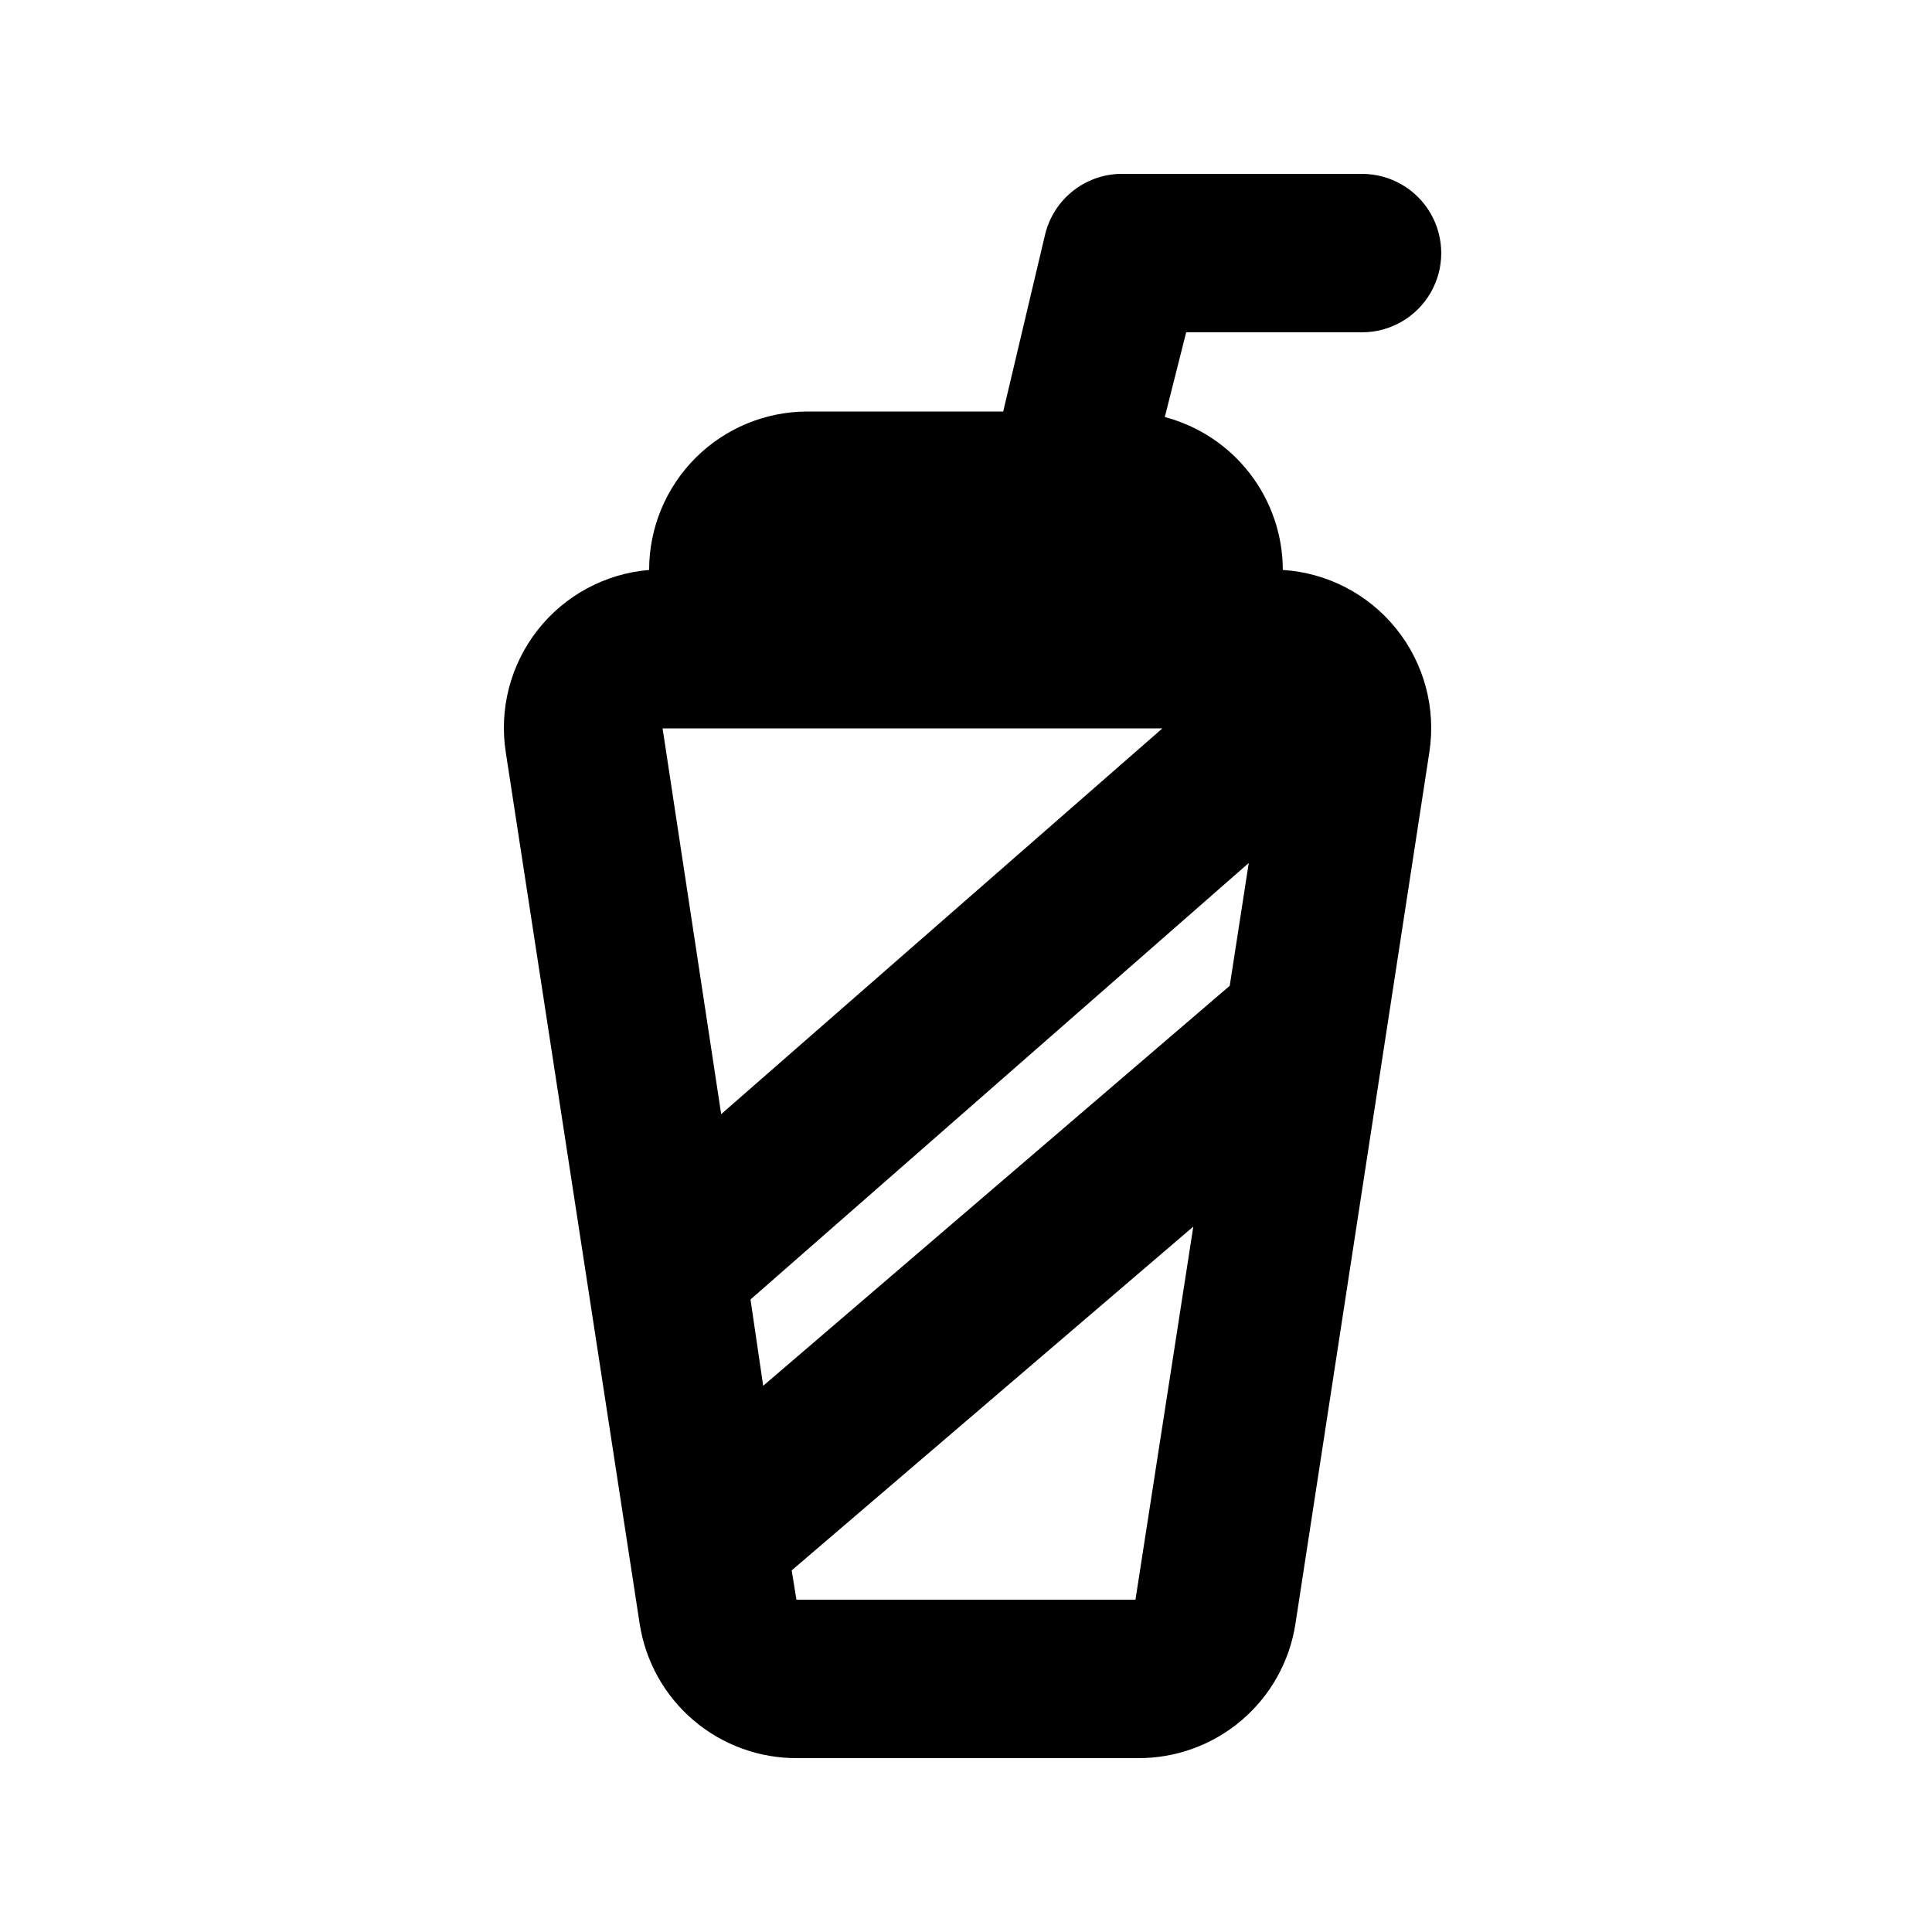 <?xml version="1.0" encoding="UTF-8"?>
<!-- Uploaded to: SVG Repo, www.svgrepo.com, Generator: SVG Repo Mixer Tools -->
<svg fill="#000000" width="800px" height="800px" version="1.1" viewBox="144 144 512 512" xmlns="http://www.w3.org/2000/svg">
 <path d="m483.96 295.04c-0.016-9.258-3.094-18.25-8.75-25.574-5.656-7.328-13.574-12.582-22.527-14.941l5.668-22.461h46.602c7.5 0 14.43-4 18.18-10.496s3.75-14.496 0-20.992c-3.75-6.496-10.68-10.496-18.18-10.496h-62.973c-4.797-0.141-9.496 1.367-13.316 4.269-3.816 2.902-6.527 7.027-7.676 11.684l-11.129 47.023h-51.848c-11.137 0-21.816 4.422-29.688 12.297-7.875 7.871-12.297 18.551-12.297 29.688-11.613 0.969-22.297 6.719-29.504 15.875-7.203 9.156-10.281 20.895-8.492 32.406l35.477 230.91c1.52 10.008 6.602 19.137 14.316 25.691 7.719 6.559 17.543 10.109 27.668 9.992h89.848-0.004c10.125 0.117 19.953-3.434 27.668-9.992 7.715-6.555 12.801-15.684 14.316-25.691l35.477-230.91c1.793-11.648-1.395-23.512-8.781-32.695s-18.293-14.84-30.055-15.586zm-164.37 41.984h132.46l-116.93 102.23zm23.301 151.35 132.04-115.67-5.039 32.539-123.64 106.01zm102.02 79.559h-89.848l-1.258-7.766 106.43-91.105z"/>
</svg>